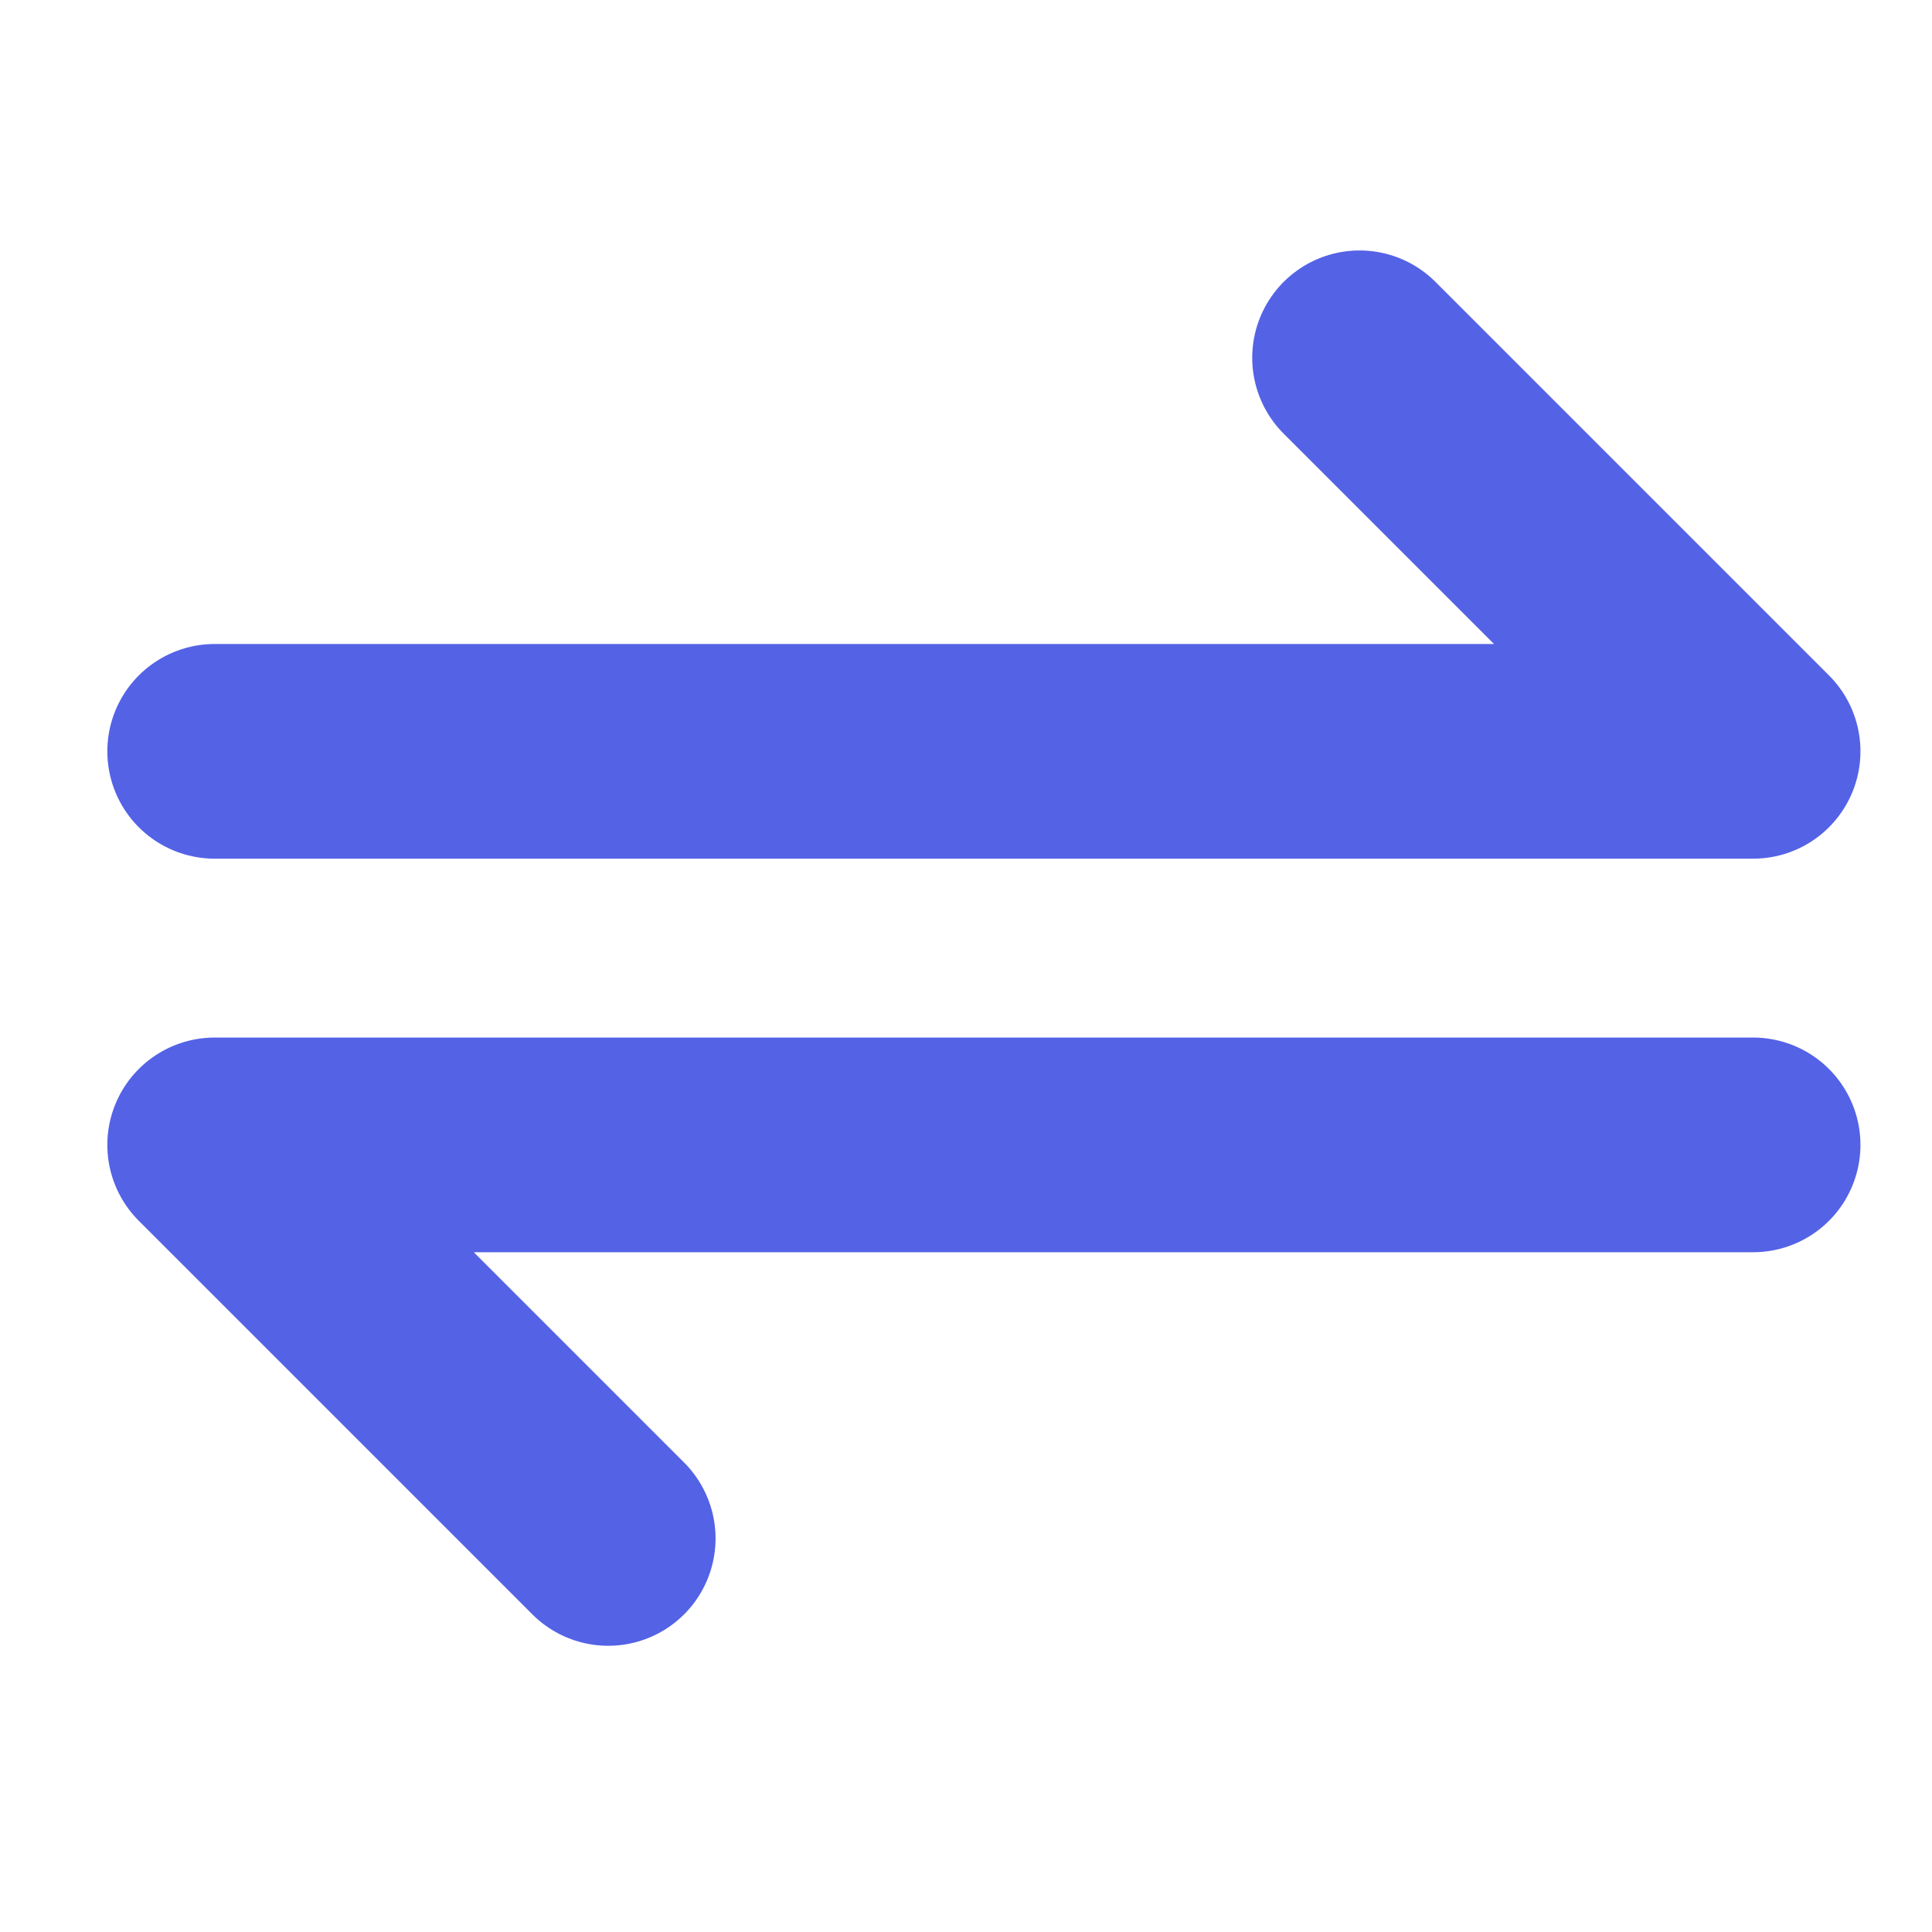 <svg width="27" height="27" viewBox="0 0 27 27" fill="none" xmlns="http://www.w3.org/2000/svg">
<mask id="mask0_1905_20102" style="mask-type:alpha" maskUnits="userSpaceOnUse" x="0" y="0" width="27" height="27">
<rect width="27" height="27" fill="#D9D9D9"/>
</mask>
<g mask="url(#mask0_1905_20102)">
<path d="M24.5 16H3L8.5 21.5" stroke="#5462E6" stroke-width="3" stroke-linecap="round" stroke-linejoin="round"/>
<path d="M3 10.5L24.5 10.5L19 5" stroke="#5462E6" stroke-width="3" stroke-linecap="round" stroke-linejoin="round"/>
</g>
</svg>
